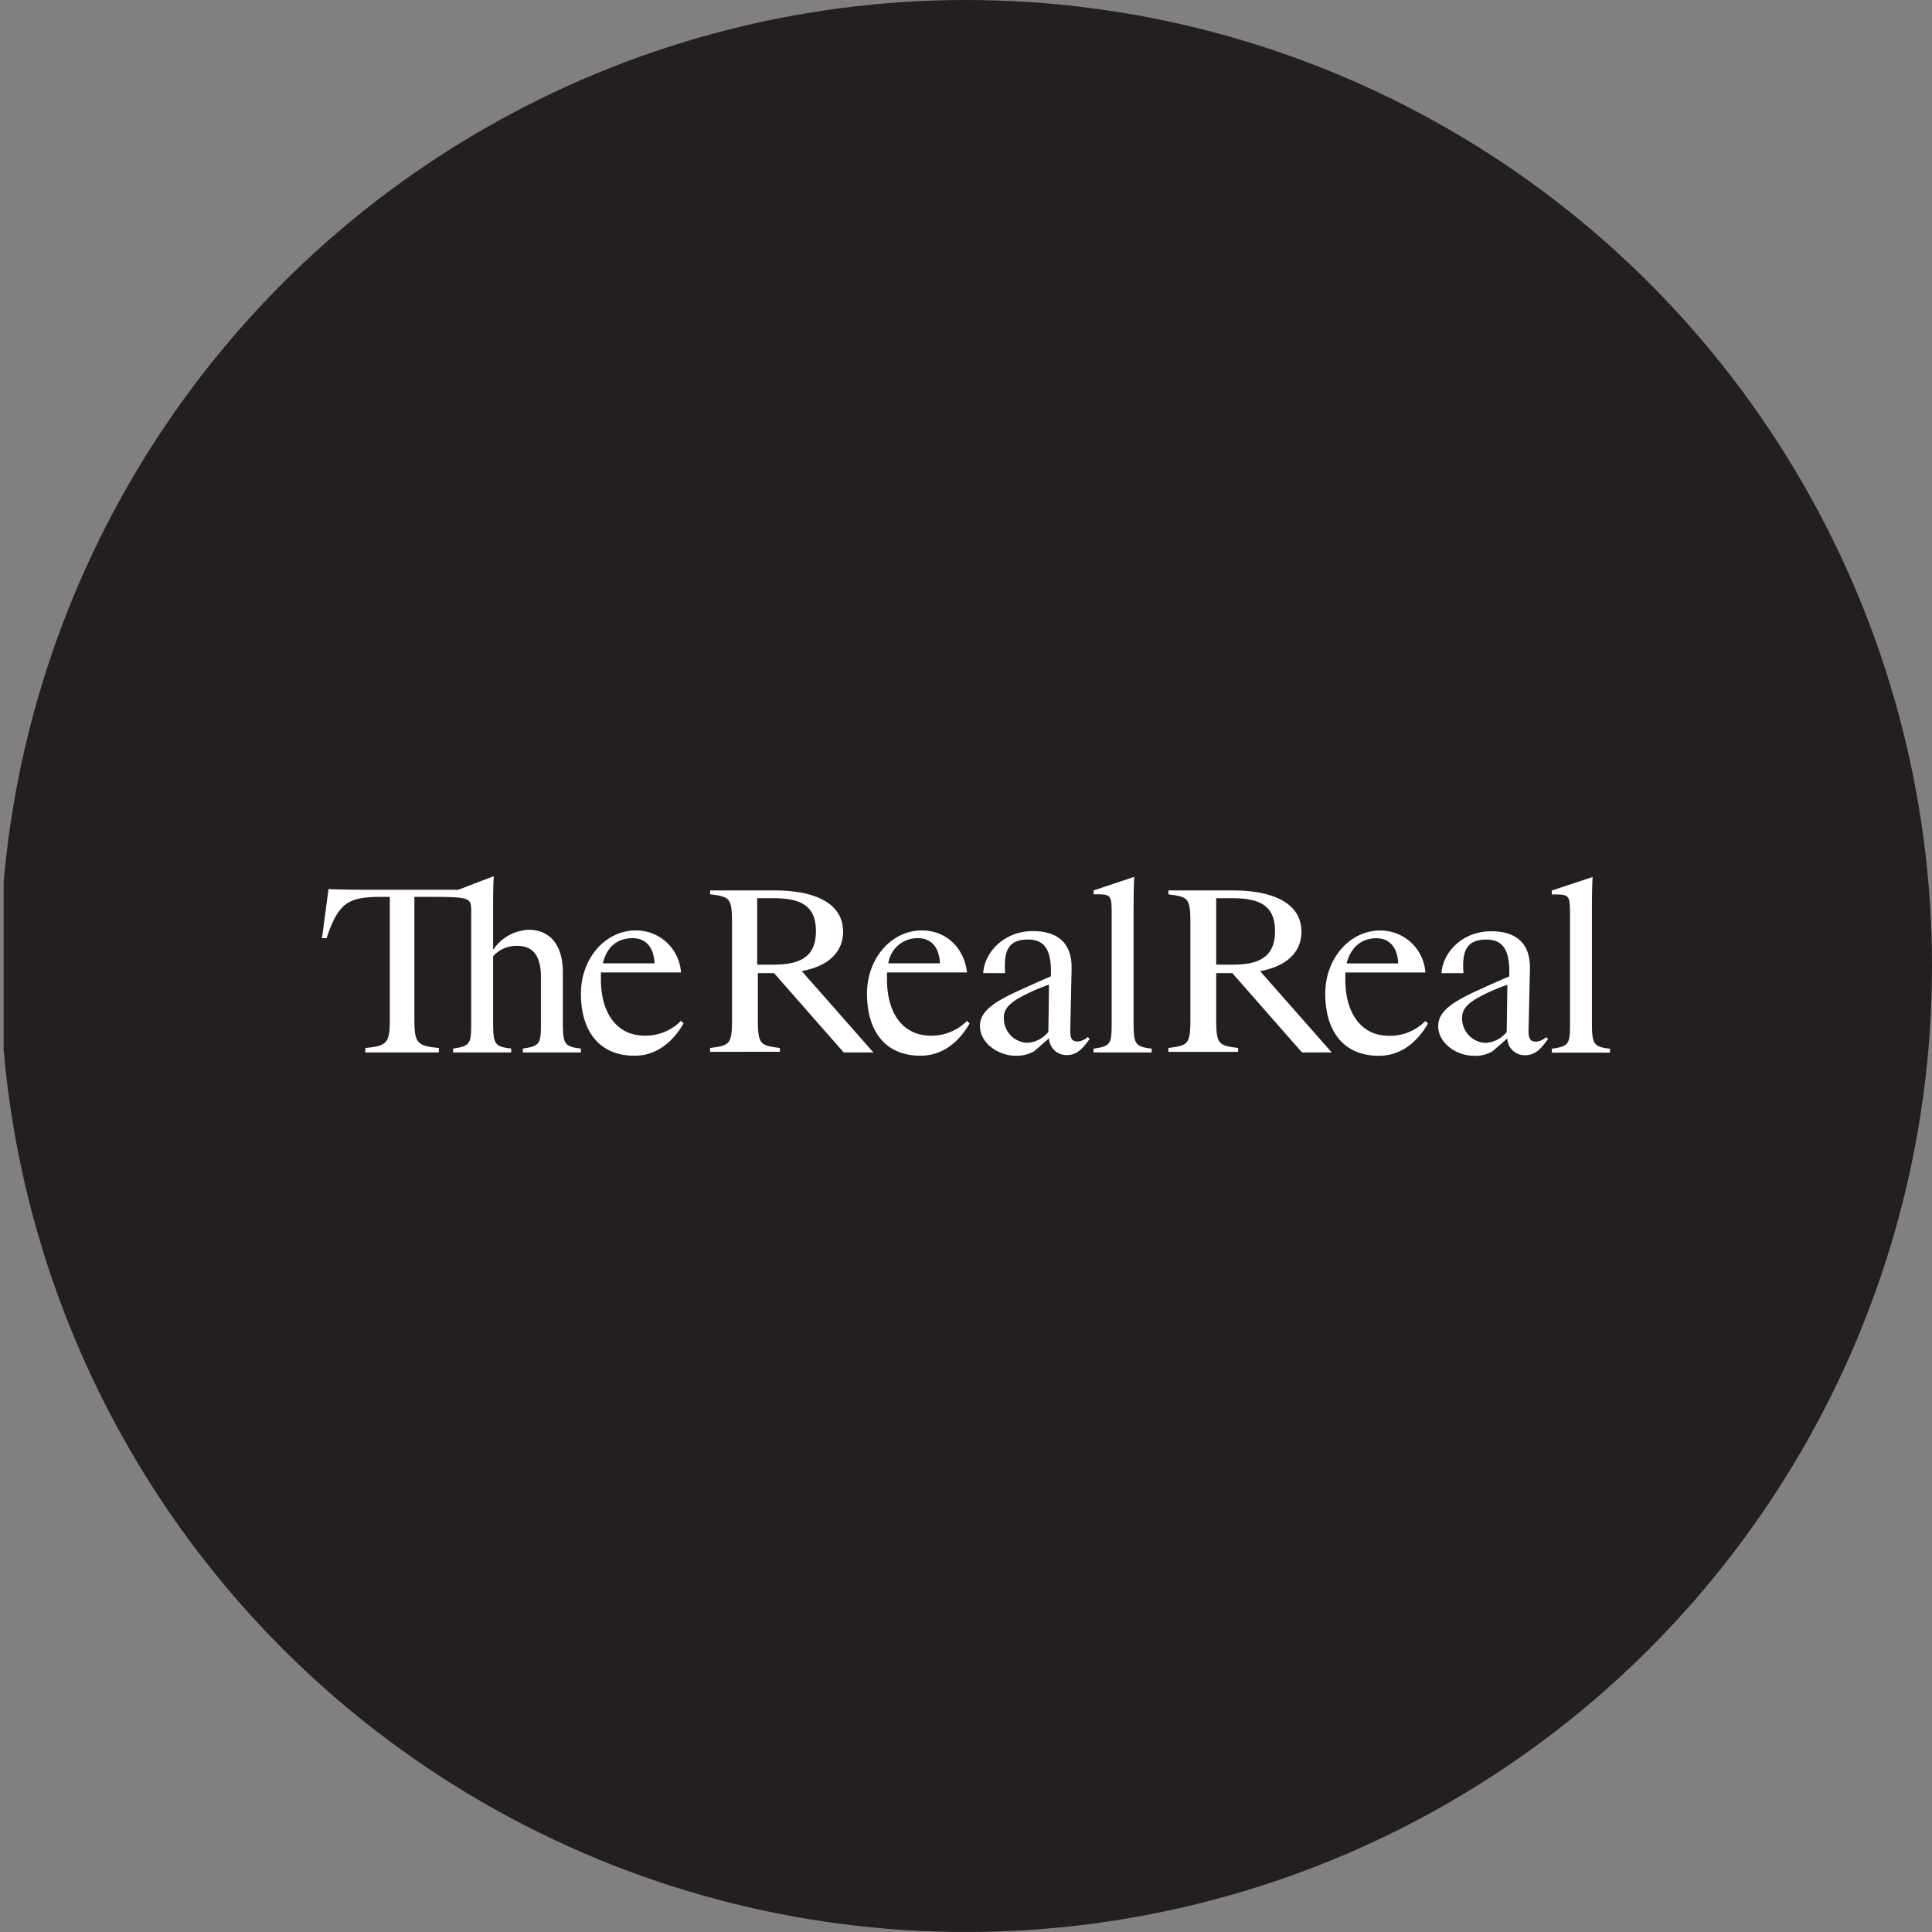 <?xml version='1.0' encoding='utf-8'?>
<svg xmlns="http://www.w3.org/2000/svg" viewBox="0 0 300 300" width="300" height="300">
  <rect x="0" y="0" width="300" height="300" fill="#808080" stroke="none"/>
  <defs><clipPath id="bz_circular_clip"><circle cx="150.0" cy="150.0" r="150.0" /></clipPath></defs><g clip-path="url(#bz_circular_clip)"><rect x="0.563" y="-0.01" width="300" height="300" fill="#231f20" />
  <path d="M240.971,138.888v-.608l6.326-2.096c-.103,1.902-.103,4.01-.103,7.619v14.63c0,3.609.103,4.114,2.807,4.411v.608h-9.029v-.608c2.82-.401,2.82-.802,2.82-4.411V142.29c-.013-3.402-.013-3.402-2.82-3.402Zm-9.223,24.358a5.154,5.154,0,0,1-2.898.699c-2.613,0-5.524-1.902-5.524-4.605,0-2.212,2.005-3.609,5.614-5.317.905-.401,2.82-1.306,5.42-2.406v-.802c0-3.713-1.306-4.916-3.609-4.916-3.312,0-3.713,2.212-3.506,5.213h-3.415c.207-3.208,3.208-6.507,7.723-6.507,3.208,0,6.119,1.294,6.015,5.912l-.207,9.016c-.091,1.915.31,2.212,1.203,2.212a2.599,2.599,0,0,0,1.514-.699l.297.297c-.905,1.203-1.811,2.51-3.506,2.51a2.682,2.682,0,0,1-2.805-2.553l-.002-.06c-.802.699-1.708,1.5-2.316,2.005Zm2.316-10.323a27.951,27.951,0,0,0-4.916,2.199c-1.41.905-2.212,1.708-2.108,3.208a3.797,3.797,0,0,0,3.609,3.609,4.512,4.512,0,0,0,3.312-1.695Zm-12.328,6.002c-1.203,2.108-3.609,5.019-7.619,5.019-5.718,0-8.331-4.114-8.331-9.624s3.816-9.831,8.525-9.831a7.002,7.002,0,0,1,7.024,6.52H208.903v1.113c0,5.006,2.303,8.719,6.817,8.719a7.704,7.704,0,0,0,5.614-2.303Zm-12.638-9.327h8.02c-.103-2.303-1.203-3.907-3.402-3.907-1.811,0-3.816.893-4.618,3.907ZM188.853,151.1v7.218c0,3.907.401,4.01,3.402,4.411v.608H181.428v-.608c3.014-.401,3.415-.504,3.415-4.411V143.286c0-3.92-.401-4.01-3.415-4.411v-.608h10.025c5.912,0,10.633,1.811,10.633,6.416,0,2.613-1.604,5.213-6.416,6.119l11.125,12.625h-4.618L191.349,151.1Zm0-1.306h2.51c4.308,0,6.623-1.294,6.623-5.213,0-3.907-2.316-5.11-6.623-5.11h-2.51Zm-19.041-10.931v-.595l6.313-2.109c-.103,1.902-.103,4.01-.103,7.619v14.643c0,3.609.103,4.101,2.807,4.411v.595h-9.016v-.595c2.807-.401,2.807-.802,2.807-4.411V142.277c0-3.415,0-3.415-2.807-3.415Zm-9.223,24.371a5.307,5.307,0,0,1-2.91.699c-2.6,0-5.511-1.901-5.511-4.618,0-2.199,2.005-3.609,5.614-5.304.905-.401,2.807-1.306,5.407-2.406v-.802c0-3.713-1.294-4.916-3.609-4.916-3.299,0-3.7,2.199-3.506,5.213h-3.402c.194-3.208,3.208-6.52,7.71-6.52,3.208,0,6.119,1.306,6.015,5.912l-.194,9.029c-.103,1.902.297,2.199,1.203,2.199a2.566,2.566,0,0,0,1.5-.699l.298.297c-.893,1.203-1.798,2.51-3.506,2.51a2.695,2.695,0,0,1-2.806-2.579l-.001-.021c-.802.698-1.708,1.5-2.303,2.004Zm2.303-10.336a29.163,29.163,0,0,0-4.916,2.212c-1.397.905-2.199,1.708-2.096,3.208a3.788,3.788,0,0,0,3.609,3.609,4.457,4.457,0,0,0,3.299-1.708Zm-12.328,6.015c-1.203,2.109-3.609,5.019-7.619,5.019-5.718,0-8.318-4.114-8.318-9.624,0-5.524,3.803-9.831,8.525-9.831,3.609,0,6.507,2.51,7.011,6.52H137.73v1.099c0,5.019,2.303,8.719,6.817,8.719a7.68,7.68,0,0,0,5.614-2.303Zm-12.625-9.327h8.02c-.103-2.303-1.203-3.907-3.415-3.907a4.558,4.558,0,0,0-4.605,3.906ZM117.68,151.1v7.218c0,3.907.401,4.01,3.415,4.411v.595H110.268v-.595c3.001-.401,3.402-.504,3.402-4.411V143.273c0-3.907-.401-4.01-3.402-4.411v-.595H120.293c5.912,0,10.62,1.798,10.62,6.416,0,2.6-1.604,5.213-6.416,6.106l11.125,12.638h-4.605L120.19,151.1Zm-.103-11.629V149.793h2.51c4.308,0,6.61-1.306,6.61-5.213s-2.303-5.11-6.61-5.11Zm-11.435,19.442c-1.203,2.109-3.609,5.019-7.619,5.019-5.705,0-8.318-4.114-8.318-9.624,0-5.524,3.816-9.831,8.525-9.831a6.982,6.982,0,0,1,7.011,6.52H93.309v1.099c0,5.019,2.316,8.719,6.817,8.719a7.68,7.68,0,0,0,5.614-2.303Zm-12.522-9.327h8.02c-.103-2.303-1.203-3.907-3.415-3.907-1.901,0-3.906.905-4.605,3.906ZM70.361,162.819c2.807-.401,2.807-.802,2.807-4.411V141.669c0-2.406,0-2.406-7.723-2.406h-1.1v19.054c0,3.609.401,4.101,3.803,4.411v.699H56.727v-.699c3.402-.31,3.803-.802,3.803-4.411V139.263h-1.1c-5.213,0-6.817.699-8.719,6.416H50l1.009-7.619c2.51.103,5.511.103,7.619.103H71.163l5.511-2.109c-.103,1.811-.103,2.704-.103,6.313v5.123a7.021,7.021,0,0,1,5.511-3.118c3.014,0,5.317,2.005,5.317,6.623v7.412c0,3.609.103,4.114,2.807,4.411v.608H81.188v-.608c2.807-.401,2.807-.802,2.807-4.411v-6.714q0-4.812-3.609-4.812a4.804,4.804,0,0,0-3.816,1.604v9.922c0,3.609.103,4.114,2.807,4.411v.608H70.361Z" fill="#fff" fill-rule="evenodd" />
</g></svg>